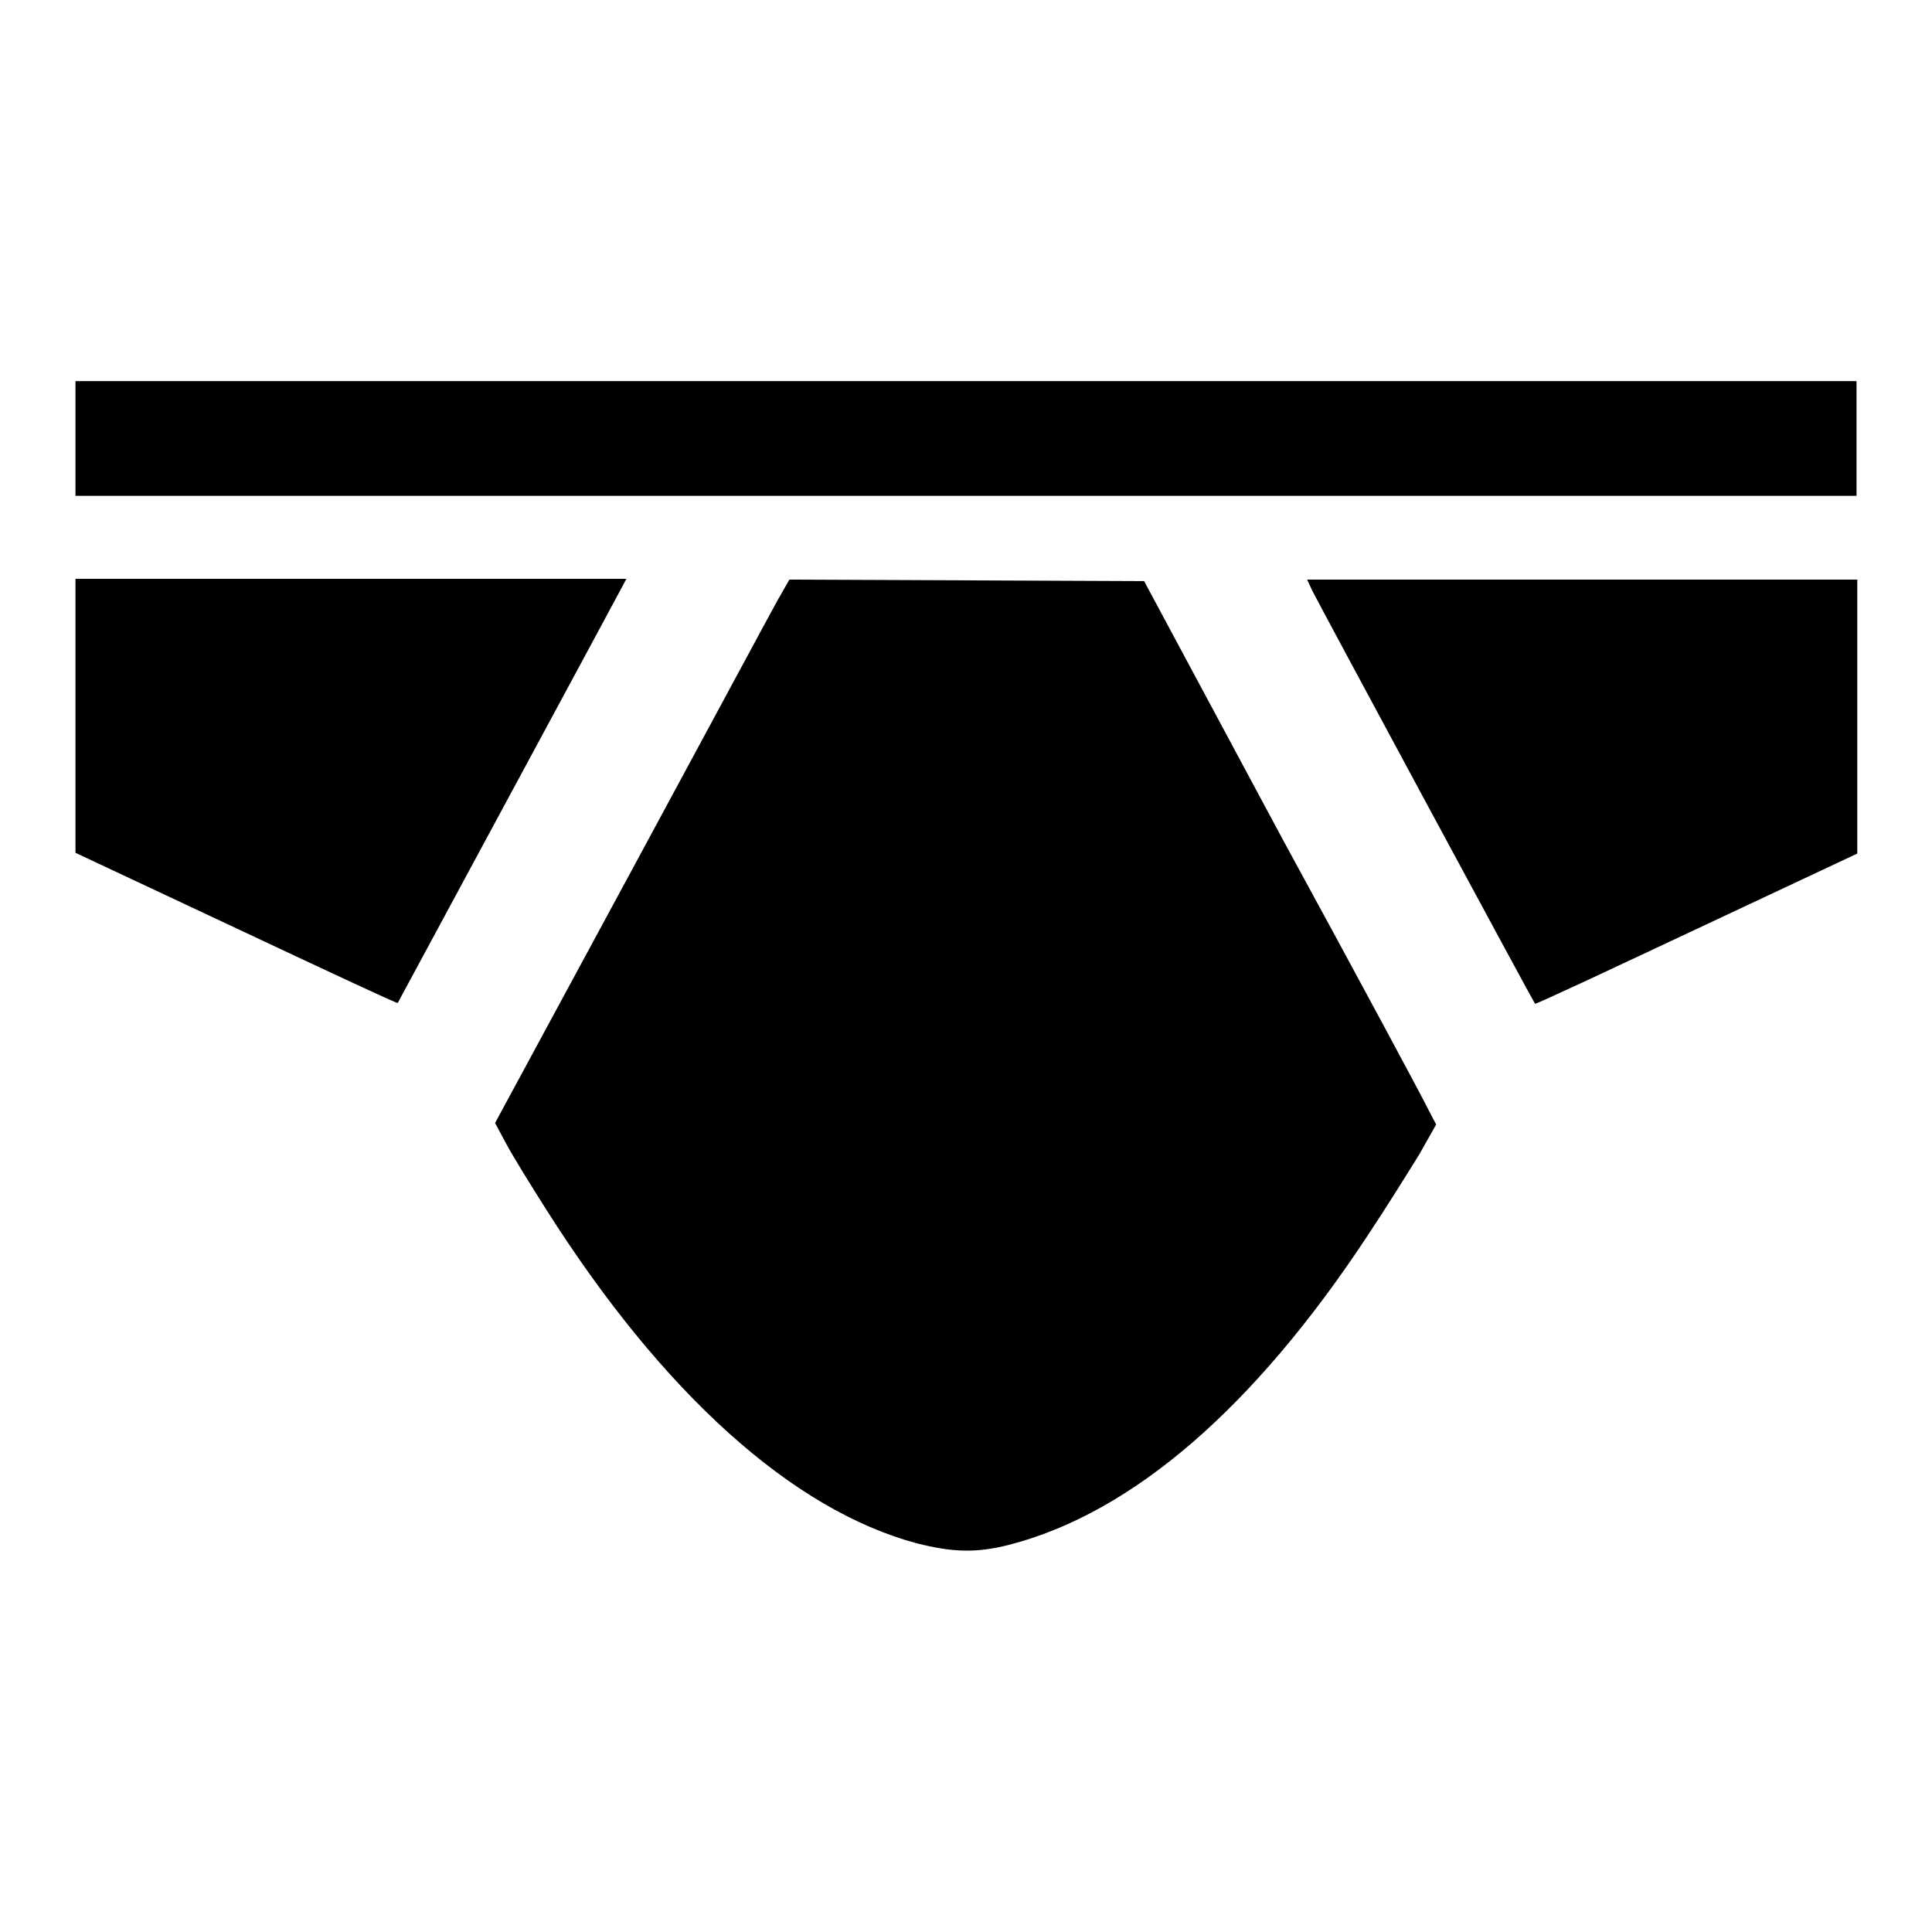 <?xml version="1.0" encoding="utf-8"?>
<!-- Svg Vector Icons : http://www.onlinewebfonts.com/icon -->
<!DOCTYPE svg PUBLIC "-//W3C//DTD SVG 1.1//EN" "http://www.w3.org/Graphics/SVG/1.1/DTD/svg11.dtd">
<svg version="1.1" xmlns="http://www.w3.org/2000/svg" xmlns:xlink="http://www.w3.org/1999/xlink" x="0px" y="0px" viewBox="0 0 256 256" enable-background="new 0 0 256 256" xml:space="preserve">
<g><g><g><path fill="#000000" d="M10,58.1v7.6h118h118v-7.6v-7.6H128H10V58.1z"/><path fill="#000000" d="M10,94.9V113l21.3,10c11.7,5.5,21.3,10,21.4,9.9c0.1-0.2,28.5-52.8,29.5-54.7l0.8-1.5H46.4H10V94.9z"/><path fill="#000000" d="M103,79.6c-0.9,1.6-9.6,17.8-19.5,36.1l-17.9,33.1l1.5,2.8c0.8,1.5,3.2,5.4,5.3,8.7c15.4,24.3,32.6,39.8,49.1,44.2c4.7,1.2,7.9,1.3,12.2,0.2c16.3-4.2,32.4-18.1,47.4-40.8c2.6-3.9,5.7-8.9,7-11l2.2-3.9l-1-1.9c-0.5-1.1-9.2-17.3-19.4-36L151.6,77l-23.5-0.1l-23.5-0.1L103,79.6z"/><path fill="#000000" d="M173.9,78.3c1,2,29.3,54.5,29.5,54.7c0.1,0.1,9.7-4.4,21.4-9.9l21.3-10V94.9V76.8h-36.4h-36.5L173.9,78.3z"/></g></g></g>
</svg>